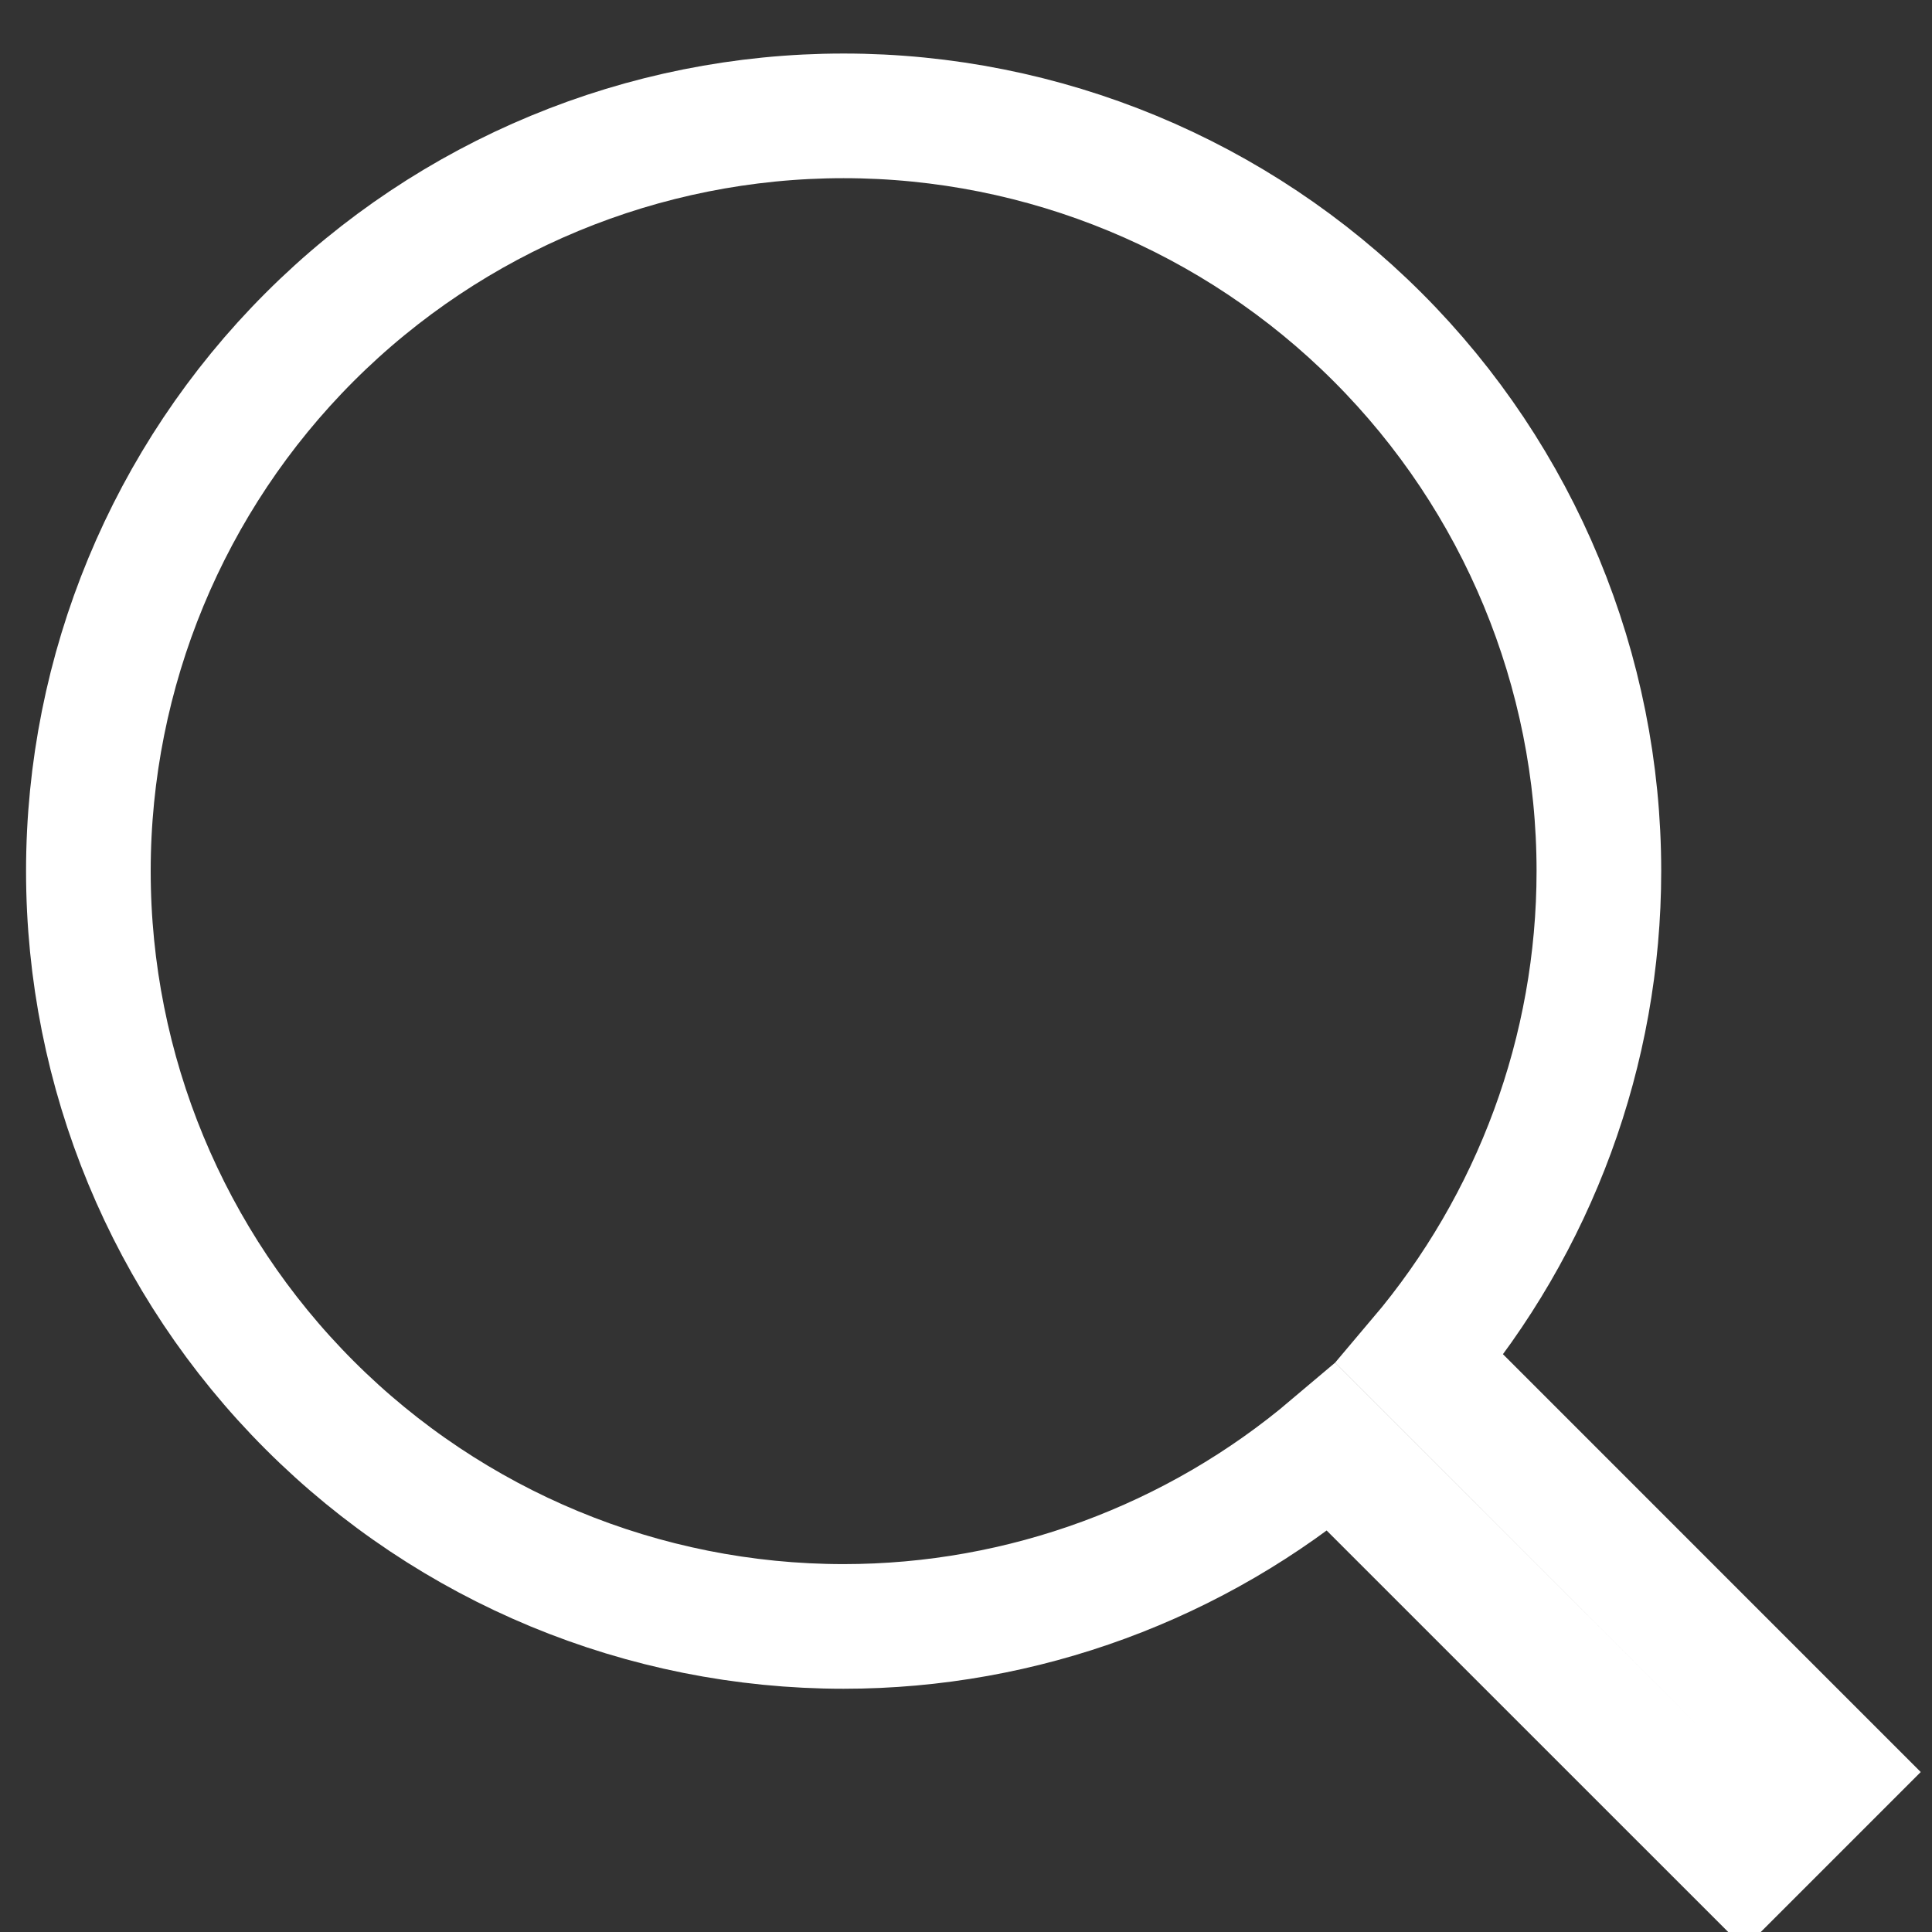 <svg width="31" height="31" viewBox="0 0 31 31" fill="none" xmlns="http://www.w3.org/2000/svg">
<rect x="0" y="0" width="31" height="31" fill="#333333" stroke="none"/>
<path d="M13.536 1.859C16.75 1.859 19.833 3.137 22.105 5.409C24.378 7.682 25.655 10.764 25.655 13.977C25.655 16.856 24.628 19.627 22.781 21.808L29.405 28.433L27.991 29.847L21.366 23.223C19.186 25.069 16.415 26.097 13.536 26.097C10.322 26.097 7.24 24.819 4.968 22.547C2.695 20.274 1.418 17.192 1.418 13.977C1.418 10.764 2.695 7.682 4.968 5.409C7.24 3.137 10.322 1.859 13.536 1.859Z" stroke="white" stroke-width="2"/>
</svg>
